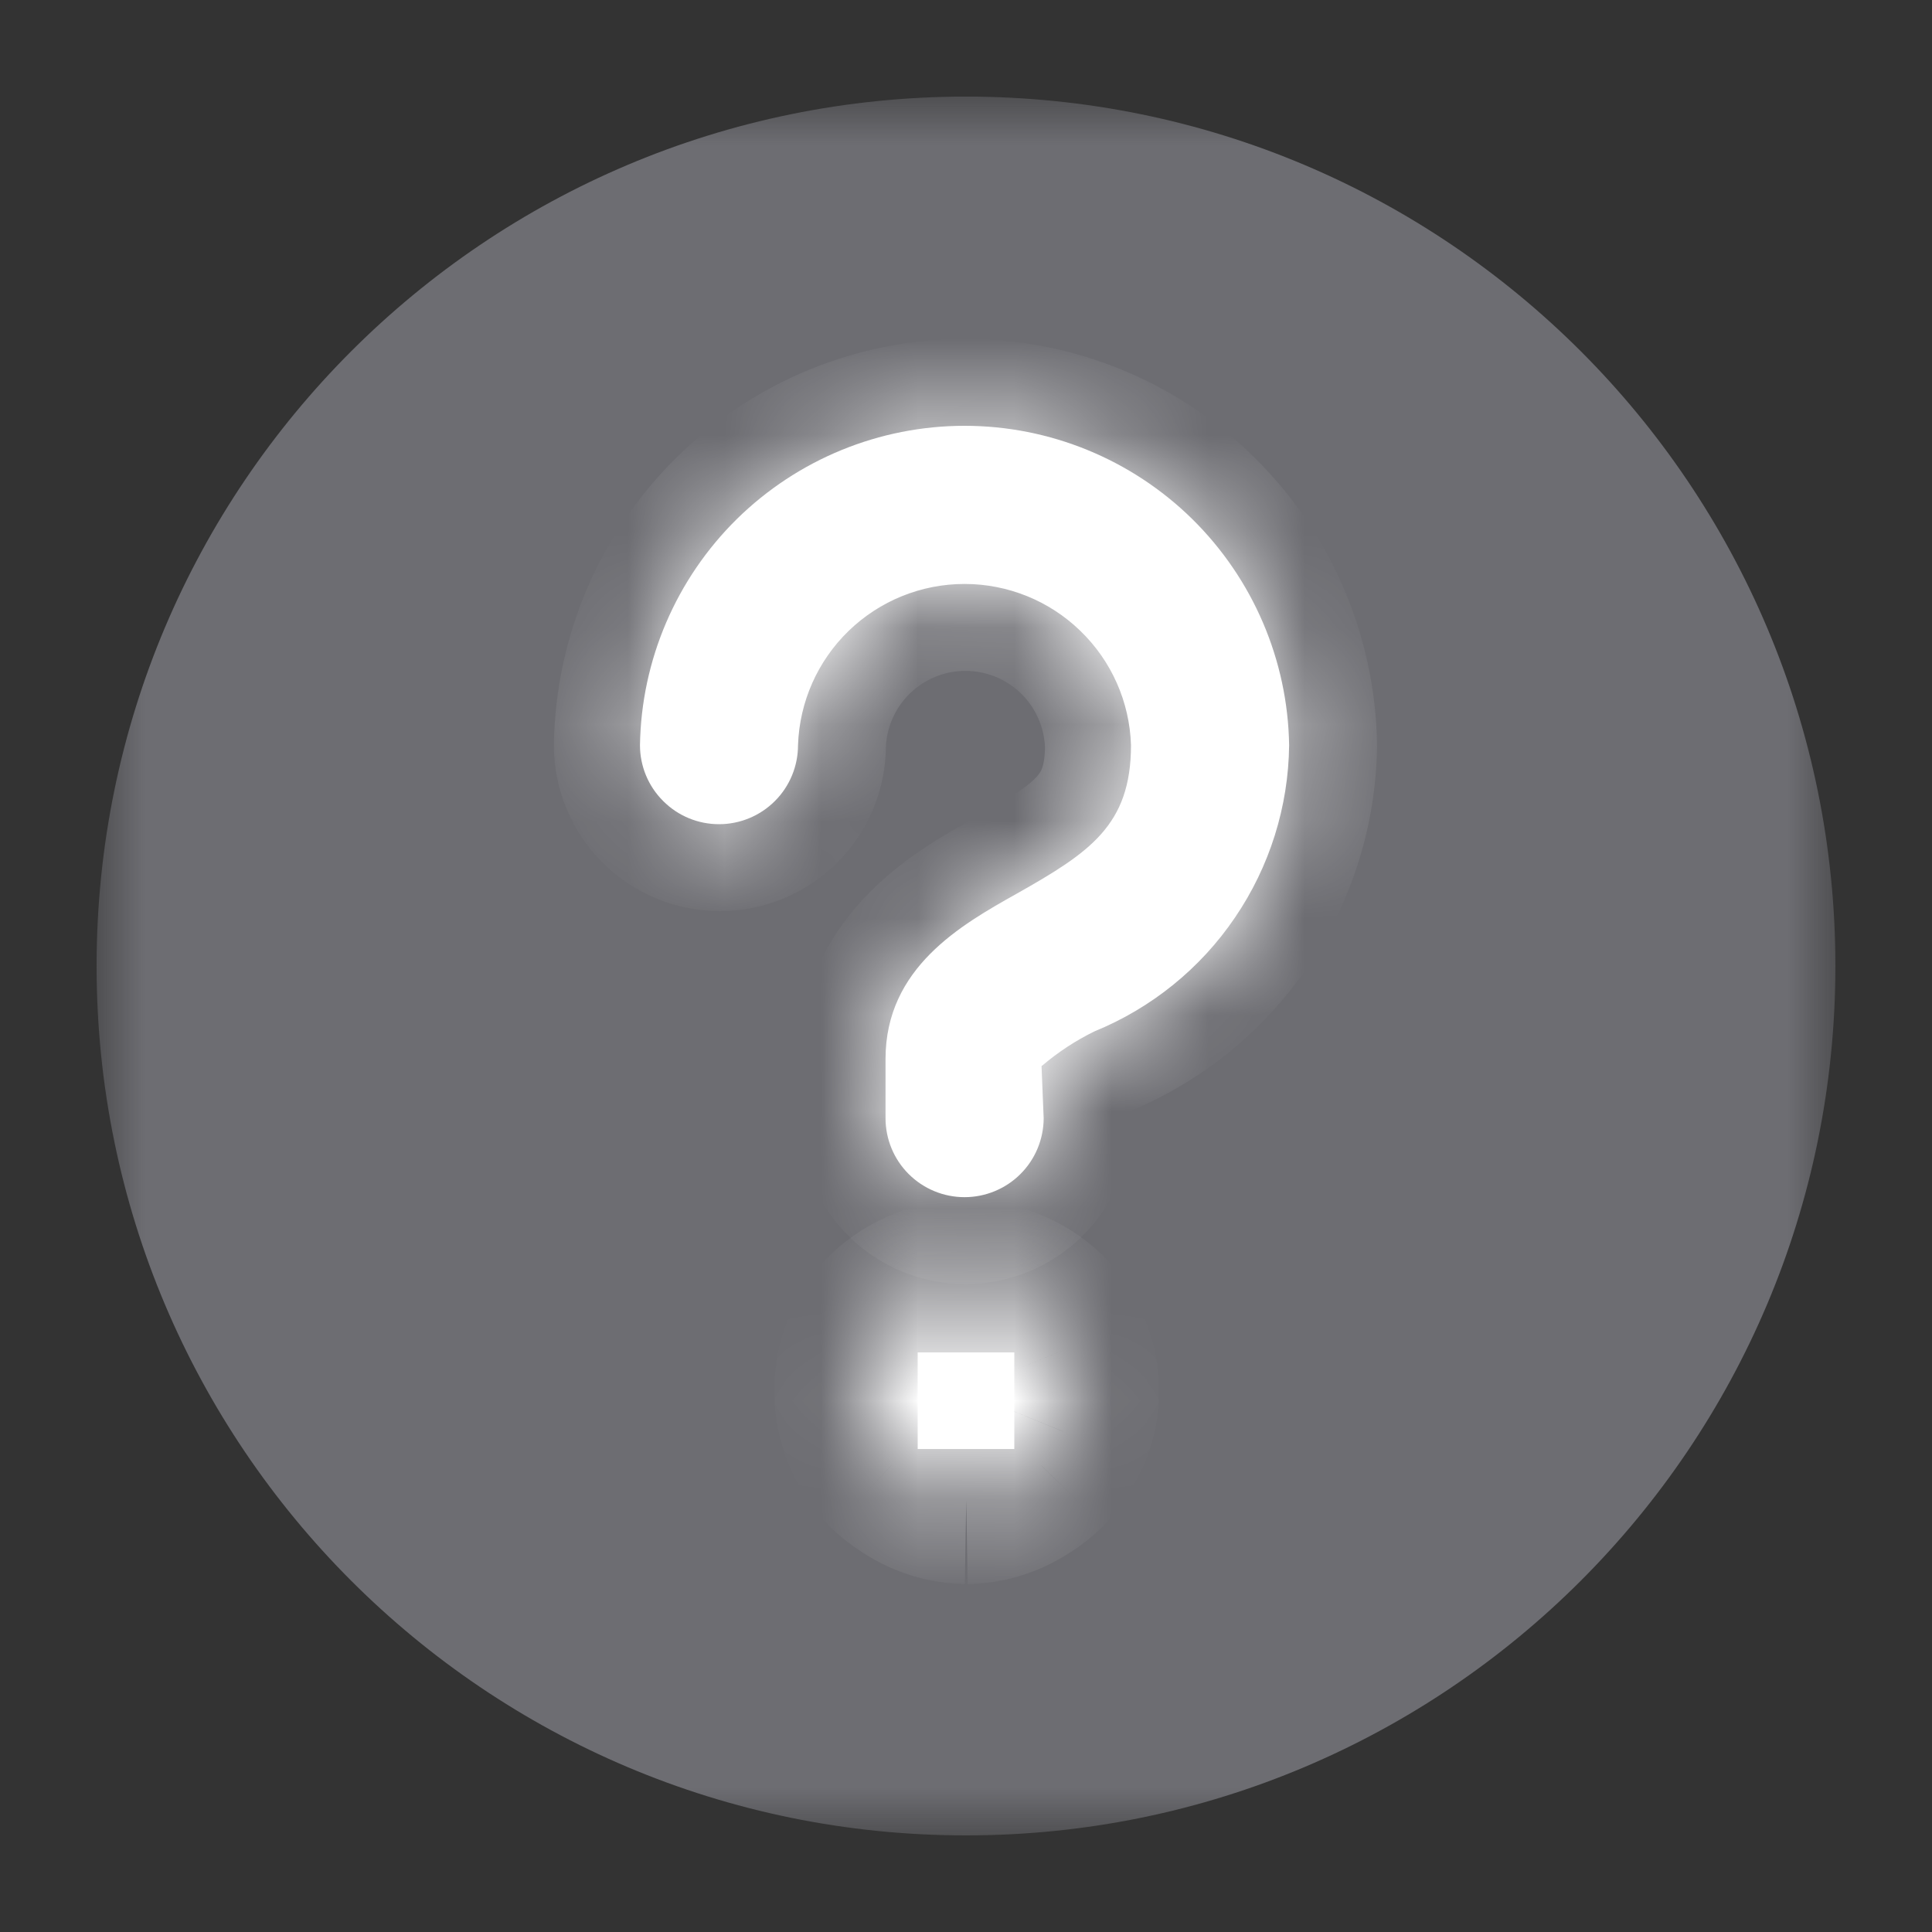 <svg width="20" height="20" viewBox="0 0 20 20" fill="none" xmlns="http://www.w3.org/2000/svg">
<rect x="0" y="0" width="20" height="20" fill="#333333" stroke="none"/>
<mask id="mask0_2089_154753" style="mask-type:luminance" maskUnits="userSpaceOnUse" x="1" y="1" width="18" height="18">
<path d="M19 1H1V19H19V1Z" fill="white"/>
</mask>
<g mask="url(#mask0_2089_154753)">
<path d="M10 19C14.971 19 19 14.971 19 10C19 5.029 14.971 1 10 1C5.029 1 1 5.029 1 10C1 14.971 5.029 19 10 19Z" fill="#6D6D72"/>
<path d="M9.994 15.498C9.851 15.496 9.71 15.465 9.579 15.408C9.446 15.349 9.324 15.267 9.219 15.168C9.018 14.962 8.906 14.686 8.906 14.399C8.906 14.111 9.018 13.835 9.219 13.63C9.429 13.433 9.705 13.323 9.993 13.323C10.281 13.323 10.558 13.433 10.768 13.63C10.866 13.73 10.944 13.848 10.997 13.978C11.059 14.107 11.09 14.25 11.087 14.394C11.091 14.541 11.06 14.687 10.997 14.819C10.944 14.95 10.866 15.068 10.768 15.169C10.662 15.268 10.54 15.35 10.408 15.409C10.277 15.466 10.136 15.496 9.993 15.499" fill="#6D6D72"/>
<mask id="mask1_2089_154753" style="mask-type:luminance" maskUnits="userSpaceOnUse" x="8" y="13" width="4" height="3">
<path d="M10.002 15.498C9.859 15.496 9.718 15.465 9.587 15.408C9.454 15.349 9.332 15.267 9.227 15.168C9.026 14.962 8.914 14.686 8.914 14.399C8.914 14.111 9.026 13.835 9.227 13.63C9.436 13.433 9.713 13.323 10.001 13.323C10.289 13.323 10.566 13.433 10.775 13.63C10.874 13.73 10.952 13.848 11.005 13.978C11.067 14.107 11.098 14.25 11.095 14.394C11.099 14.541 11.068 14.687 11.005 14.819C10.952 14.95 10.874 15.068 10.775 15.169C10.67 15.268 10.548 15.35 10.415 15.409C10.284 15.466 10.143 15.496 10.001 15.499" fill="white"/>
</mask>
<g mask="url(#mask1_2089_154753)">
<path d="M9.588 15.408L9.22 16.23L9.229 16.233L9.588 15.408ZM9.228 15.168L8.583 15.796L8.597 15.809L8.611 15.823L9.228 15.168ZM9.228 13.63L8.612 12.974L8.597 12.988L8.583 13.002L9.228 13.63ZM10.777 13.63L11.419 12.999L11.406 12.986L11.393 12.974L10.777 13.63ZM11.007 13.978L10.174 14.319L10.184 14.344L10.195 14.367L11.007 13.978ZM11.097 14.394L10.197 14.375L10.196 14.397L10.197 14.419L11.097 14.394ZM11.007 14.819L10.194 14.433L10.183 14.455L10.174 14.479L11.007 14.819ZM10.777 15.169L11.395 15.823L11.408 15.811L11.421 15.798L10.777 15.169ZM10.417 15.409L10.776 16.234L10.785 16.23L10.417 15.409ZM10.018 14.598C9.994 14.598 9.97 14.592 9.947 14.583L9.229 16.233C9.469 16.338 9.727 16.393 9.988 16.398L10.018 14.598ZM9.956 14.587C9.915 14.569 9.878 14.544 9.846 14.513L8.611 15.823C8.79 15.991 8.996 16.129 9.22 16.23L9.956 14.587ZM9.873 14.54C9.836 14.502 9.816 14.451 9.816 14.399H8.016C8.016 14.921 8.219 15.422 8.583 15.796L9.873 14.54ZM9.816 14.399C9.816 14.346 9.836 14.295 9.873 14.258L8.583 13.002C8.219 13.376 8.016 13.877 8.016 14.399H9.816ZM9.844 14.286C9.887 14.245 9.944 14.223 10.003 14.223V12.423C9.486 12.423 8.989 12.62 8.612 12.974L9.844 14.286ZM10.003 14.223C10.062 14.223 10.118 14.245 10.161 14.286L11.393 12.974C11.017 12.62 10.519 12.423 10.003 12.423V14.223ZM10.135 14.26C10.152 14.277 10.165 14.297 10.174 14.319L11.839 13.637C11.742 13.399 11.599 13.182 11.419 12.999L10.135 14.26ZM10.195 14.367C10.196 14.37 10.197 14.372 10.197 14.375L11.996 14.413C12.002 14.128 11.941 13.845 11.818 13.589L10.195 14.367ZM10.197 14.419C10.197 14.424 10.196 14.428 10.194 14.433L11.819 15.206C11.944 14.945 12.004 14.658 11.996 14.369L10.197 14.419ZM10.174 14.479C10.164 14.501 10.151 14.522 10.134 14.539L11.421 15.798C11.6 15.614 11.742 15.398 11.839 15.16L10.174 14.479ZM10.16 14.514C10.127 14.544 10.09 14.569 10.049 14.588L10.785 16.23C11.009 16.13 11.216 15.992 11.395 15.823L10.16 14.514ZM10.058 14.584C10.036 14.593 10.011 14.599 9.987 14.599L10.017 16.399C10.279 16.394 10.536 16.338 10.776 16.234L10.058 14.584Z" fill="white"/>
</g>
<path d="M9.985 12.393C9.768 12.393 9.56 12.307 9.406 12.153C9.253 12 9.167 11.792 9.167 11.575V10.962C9.167 10.017 9.951 9.573 10.524 9.252C11.28 8.825 11.708 8.543 11.708 7.714C11.694 7.266 11.506 6.842 11.184 6.531C10.863 6.219 10.432 6.045 9.985 6.045C9.537 6.045 9.107 6.219 8.785 6.531C8.464 6.842 8.276 7.266 8.261 7.714C8.261 7.931 8.175 8.139 8.022 8.292C7.868 8.446 7.66 8.532 7.443 8.532C7.226 8.532 7.018 8.446 6.865 8.292C6.711 8.139 6.625 7.931 6.625 7.714C6.639 6.832 7 5.992 7.628 5.373C8.257 4.755 9.103 4.408 9.985 4.408C10.867 4.408 11.713 4.755 12.342 5.373C12.97 5.992 13.331 6.832 13.345 7.714C13.338 8.351 13.143 8.972 12.784 9.499C12.426 10.027 11.919 10.436 11.329 10.677C11.133 10.773 10.949 10.894 10.782 11.037L10.804 11.577C10.803 11.793 10.717 12.001 10.563 12.154C10.41 12.307 10.201 12.393 9.985 12.393Z" fill="white"/>
<mask id="mask2_2089_154753" style="mask-type:luminance" maskUnits="userSpaceOnUse" x="6" y="4" width="8" height="9">
<path d="M9.993 12.393C9.776 12.393 9.567 12.307 9.414 12.154C9.261 12 9.174 11.792 9.174 11.575V10.962C9.174 10.017 9.959 9.573 10.532 9.252C11.288 8.826 11.716 8.543 11.716 7.714C11.701 7.267 11.514 6.842 11.192 6.531C10.87 6.219 10.44 6.045 9.993 6.045C9.545 6.045 9.115 6.219 8.793 6.531C8.471 6.842 8.283 7.267 8.269 7.714C8.269 7.931 8.183 8.139 8.029 8.293C7.876 8.446 7.668 8.532 7.451 8.532C7.234 8.532 7.026 8.446 6.872 8.293C6.719 8.139 6.633 7.931 6.633 7.714C6.647 6.832 7.008 5.992 7.636 5.373C8.265 4.755 9.111 4.408 9.993 4.408C10.875 4.408 11.721 4.755 12.35 5.373C12.978 5.992 13.339 6.832 13.353 7.714C13.346 8.351 13.151 8.973 12.792 9.5C12.433 10.027 11.927 10.436 11.337 10.677C11.14 10.774 10.957 10.895 10.79 11.037L10.812 11.577C10.811 11.794 10.725 12.002 10.571 12.155C10.417 12.308 10.209 12.393 9.993 12.393Z" fill="white"/>
</mask>
<g mask="url(#mask2_2089_154753)">
<path d="M10.533 9.252L10.974 10.037L10.976 10.036L10.533 9.252ZM11.718 7.714H12.618V7.699L12.617 7.685L11.718 7.714ZM8.271 7.714L7.371 7.685L7.371 7.699V7.714H8.271ZM6.634 7.714L5.734 7.699L5.734 7.707V7.714H6.634ZM13.355 7.714L14.255 7.724L14.255 7.712L14.255 7.699L13.355 7.714ZM11.339 10.677L10.999 9.843L10.97 9.855L10.942 9.869L11.339 10.677ZM10.791 11.037L10.207 10.352L9.875 10.636L9.892 11.073L10.791 11.037ZM10.813 11.577L11.713 11.579L11.713 11.56L11.712 11.541L10.813 11.577ZM9.994 11.493C10.016 11.493 10.037 11.502 10.052 11.517L8.779 12.79C9.101 13.112 9.538 13.293 9.994 13.293V11.493ZM10.052 11.517C10.067 11.532 10.076 11.553 10.076 11.575H8.276C8.276 12.031 8.457 12.468 8.779 12.79L10.052 11.517ZM10.076 11.575V10.962H8.276V11.575H10.076ZM10.076 10.962C10.076 10.776 10.14 10.646 10.278 10.508C10.444 10.341 10.672 10.206 10.974 10.037L10.093 8.467C9.606 8.74 8.276 9.419 8.276 10.962H10.076ZM10.976 10.036C11.33 9.836 11.764 9.59 12.083 9.231C12.453 8.812 12.618 8.311 12.618 7.714H10.818C10.818 7.844 10.801 7.914 10.789 7.949C10.778 7.979 10.764 8.005 10.735 8.037C10.65 8.133 10.492 8.242 10.091 8.468L10.976 10.036ZM12.617 7.685C12.595 7.004 12.309 6.358 11.82 5.884L10.568 7.177C10.721 7.326 10.811 7.529 10.818 7.743L12.617 7.685ZM11.82 5.884C11.33 5.41 10.675 5.145 9.994 5.145V6.945C10.208 6.945 10.414 7.028 10.568 7.177L11.82 5.884ZM9.994 5.145C9.313 5.145 8.658 5.41 8.169 5.884L9.421 7.177C9.574 7.028 9.78 6.945 9.994 6.945V5.145ZM8.169 5.884C7.679 6.358 7.393 7.004 7.371 7.685L9.17 7.743C9.177 7.529 9.267 7.326 9.421 7.177L8.169 5.884ZM7.371 7.714C7.371 7.692 7.379 7.671 7.395 7.656L8.667 8.929C8.99 8.607 9.171 8.17 9.171 7.714H7.371ZM7.395 7.656C7.41 7.641 7.431 7.632 7.452 7.632V9.432C7.908 9.432 8.345 9.251 8.667 8.929L7.395 7.656ZM7.452 7.632C7.474 7.632 7.495 7.641 7.51 7.656L6.238 8.929C6.56 9.251 6.997 9.432 7.452 9.432V7.632ZM7.51 7.656C7.526 7.671 7.534 7.692 7.534 7.714H5.734C5.734 8.17 5.915 8.607 6.238 8.929L7.51 7.656ZM7.534 7.729C7.545 7.083 7.809 6.468 8.269 6.015L7.007 4.732C6.21 5.516 5.753 6.581 5.734 7.699L7.534 7.729ZM8.269 6.015C8.729 5.562 9.349 5.308 9.995 5.308V3.508C8.877 3.508 7.803 3.948 7.007 4.732L8.269 6.015ZM9.995 5.308C10.64 5.308 11.26 5.562 11.72 6.015L12.982 4.732C12.186 3.948 11.112 3.508 9.995 3.508V5.308ZM11.72 6.015C12.18 6.468 12.444 7.083 12.455 7.729L14.255 7.699C14.236 6.581 13.779 5.516 12.982 4.732L11.72 6.015ZM12.455 7.704C12.449 8.164 12.309 8.612 12.05 8.993L13.538 10.006C13.996 9.332 14.245 8.539 14.255 7.724L12.455 7.704ZM12.05 8.993C11.79 9.374 11.425 9.669 10.999 9.843L11.679 11.51C12.433 11.202 13.079 10.679 13.538 10.006L12.05 8.993ZM10.942 9.869C10.678 9.999 10.431 10.161 10.207 10.352L11.376 11.721C11.486 11.627 11.606 11.548 11.736 11.485L10.942 9.869ZM9.892 11.073L9.914 11.613L11.712 11.541L11.691 11.001L9.892 11.073ZM9.913 11.575C9.913 11.553 9.922 11.532 9.937 11.517L11.208 12.792C11.53 12.47 11.712 12.034 11.713 11.579L9.913 11.575ZM9.937 11.517C9.953 11.502 9.973 11.493 9.995 11.493L9.993 13.293C10.448 13.293 10.885 13.113 11.208 12.792L9.937 11.517Z" fill="white"/>
</g>
</g>
<rect x="9.5" y="14" width="1" height="1" fill="white"/>
</svg>
